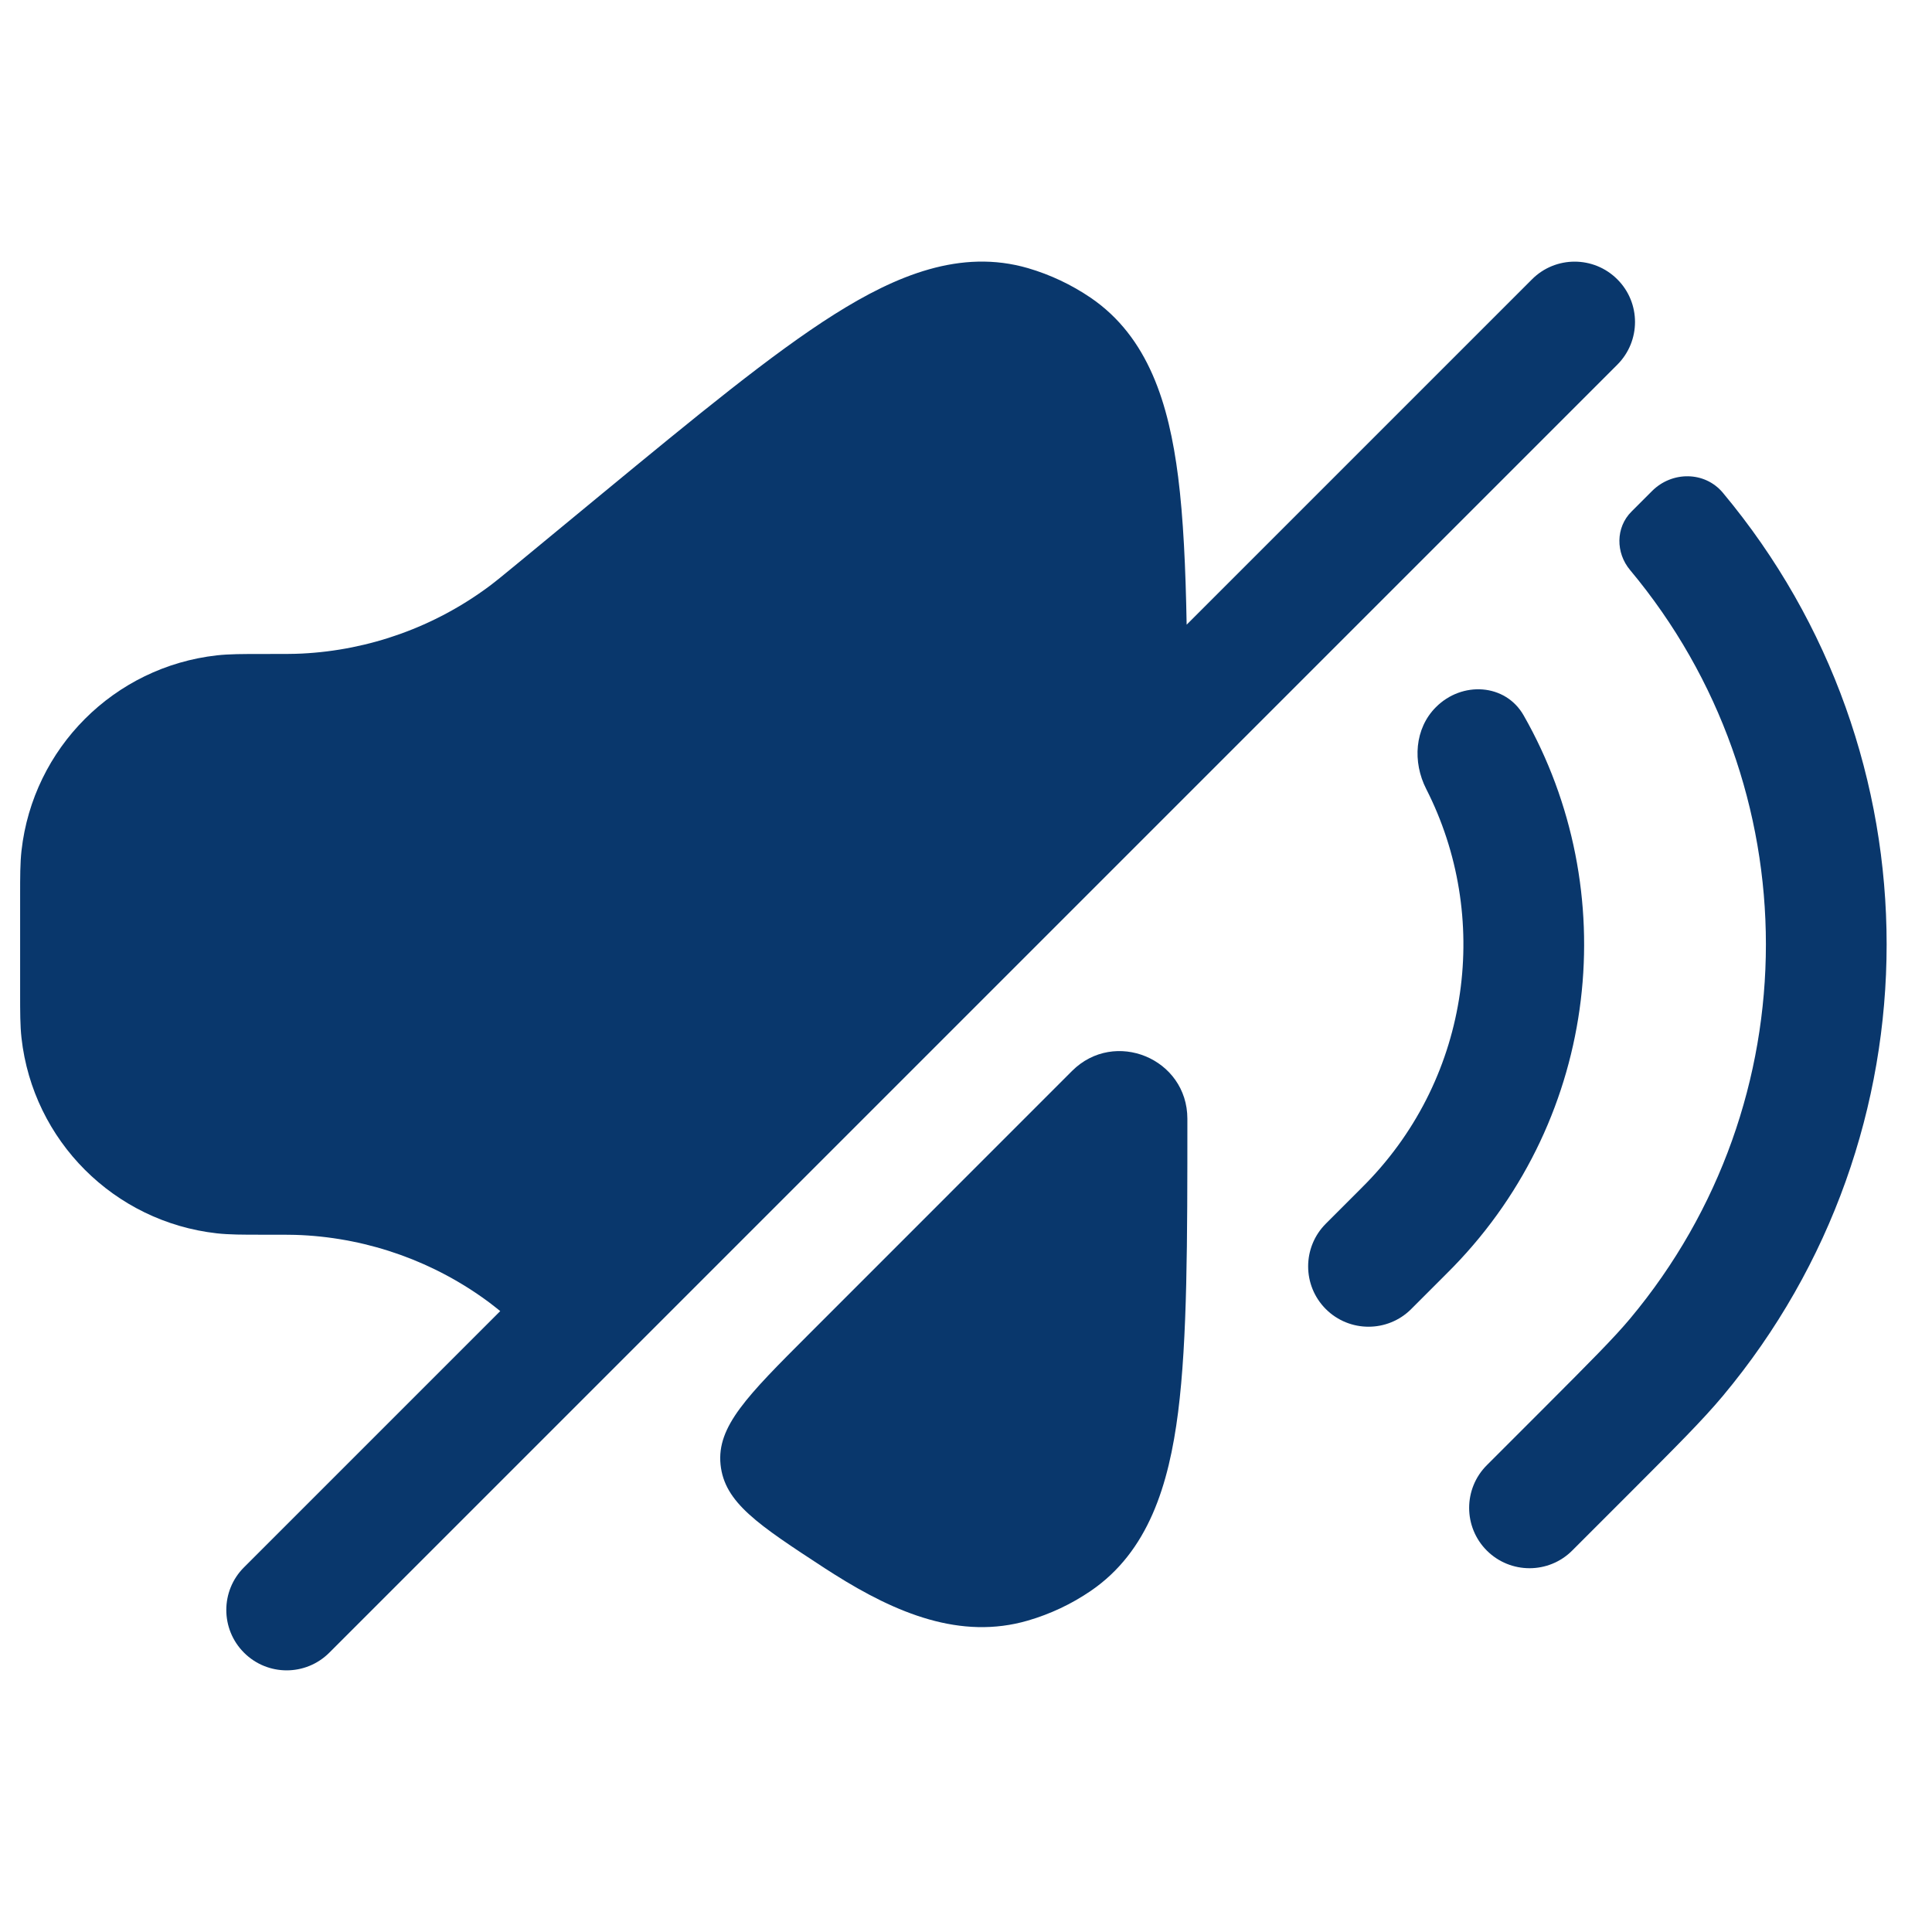 <?xml version="1.0" encoding="UTF-8"?> <svg xmlns="http://www.w3.org/2000/svg" width="24" height="24" viewBox="0 0 24 24" fill="none"><path d="M10.363 3.906C11.132 3.421 11.934 3.088 12.77 3.331C13.047 3.412 13.309 3.536 13.548 3.698C14.267 4.188 14.52 5.019 14.635 5.922C14.7 6.435 14.728 7.048 14.741 7.76L19.031 3.47C19.323 3.177 19.798 3.177 20.091 3.47C20.384 3.762 20.384 4.237 20.091 4.53L4.091 20.53C3.798 20.823 3.324 20.823 3.031 20.53C2.738 20.237 2.738 19.762 3.031 19.47L6.214 16.287C6.158 16.242 6.118 16.21 6.078 16.18C5.401 15.676 4.589 15.385 3.746 15.343C3.647 15.338 3.542 15.338 3.284 15.338L3.242 15.338C3.019 15.338 2.848 15.338 2.694 15.321C1.418 15.178 0.41 14.171 0.267 12.894C0.25 12.741 0.25 12.569 0.25 12.346V11.116C0.25 10.893 0.25 10.722 0.267 10.568C0.41 9.292 1.418 8.284 2.694 8.141C2.848 8.124 3.019 8.124 3.242 8.124L3.284 8.124C3.542 8.124 3.647 8.124 3.746 8.119C4.589 8.078 5.401 7.786 6.078 7.282C6.158 7.222 6.239 7.156 6.438 6.992L7.478 6.134C8.652 5.167 9.59 4.394 10.363 3.906Z" fill="#09376C"></path><path d="M13.317 13.304C13.846 12.776 14.75 13.15 14.75 13.898C14.75 15.419 14.75 16.634 14.635 17.541C14.52 18.443 14.267 19.274 13.548 19.764C13.309 19.927 13.047 20.05 12.77 20.131C11.934 20.375 11.132 20.041 10.363 19.556C10.325 19.532 10.286 19.507 10.247 19.482C9.416 18.939 9 18.667 8.951 18.194C8.902 17.72 9.283 17.339 10.045 16.577L13.317 13.304Z" fill="#09376C"></path><path d="M17.838 8.784C17.572 9.049 17.546 9.466 17.717 9.801C18.522 11.381 18.275 13.357 16.977 14.693C16.957 14.714 16.931 14.739 16.87 14.801L16.47 15.201C16.177 15.494 16.177 15.969 16.47 16.262C16.763 16.554 17.238 16.554 17.53 16.262L17.937 15.855C17.991 15.801 18.024 15.768 18.053 15.738C19.873 13.865 20.165 11.06 18.928 8.888C18.702 8.49 18.162 8.459 17.838 8.784Z" fill="#09376C"></path><path d="M20.25 7.082C20.07 6.868 20.069 6.552 20.267 6.355L20.522 6.1C20.769 5.852 21.176 5.852 21.401 6.12C24.115 9.368 24.115 14.094 21.401 17.342C21.15 17.642 20.829 17.962 20.266 18.526L19.53 19.262C19.238 19.554 18.763 19.554 18.47 19.262C18.177 18.969 18.177 18.494 18.47 18.201L19.17 17.501C19.778 16.892 20.047 16.622 20.25 16.38C22.499 13.689 22.499 9.774 20.25 7.082Z" fill="#09376C"></path></svg> 